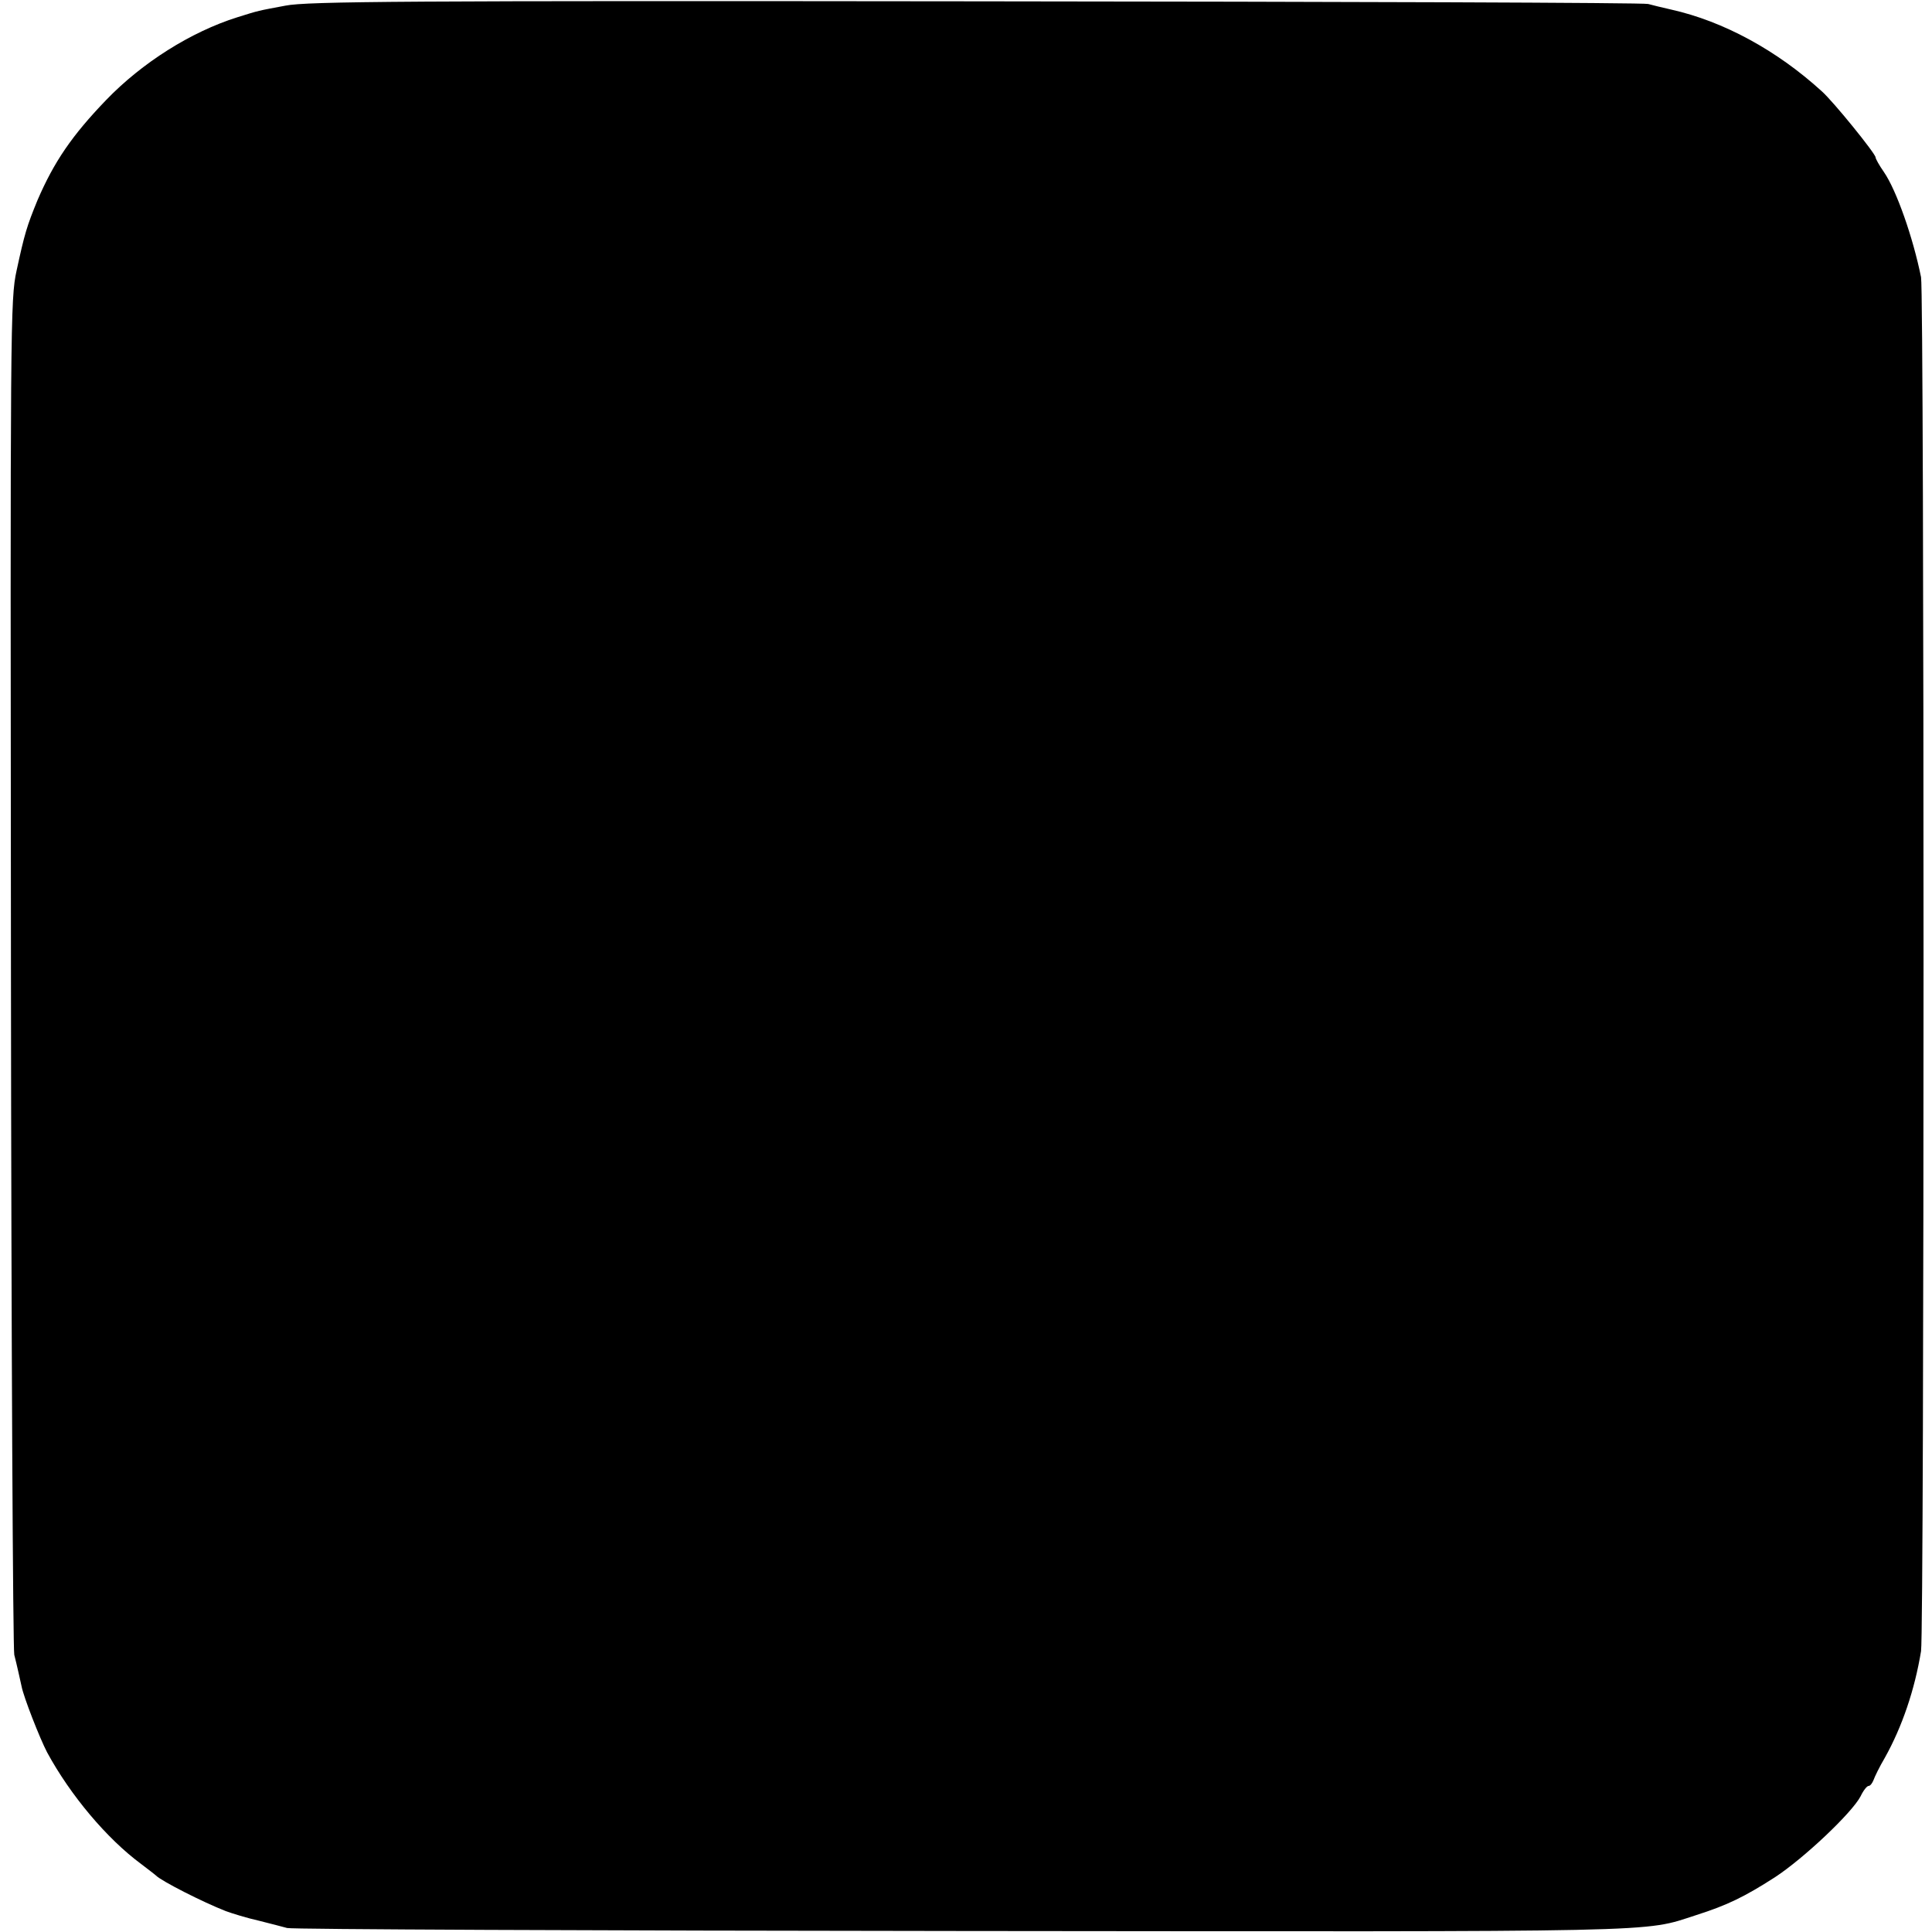 <?xml version="1.0" standalone="no"?>
<!DOCTYPE svg PUBLIC "-//W3C//DTD SVG 20010904//EN"
 "http://www.w3.org/TR/2001/REC-SVG-20010904/DTD/svg10.dtd">
<svg version="1.0" xmlns="http://www.w3.org/2000/svg"
 width="582pt" height="582pt" viewBox="0 0 582 582"
 preserveAspectRatio="xMidYMid meet">
<g transform="translate(0,582) scale(0.1,-0.1)"
fill="#000000" stroke="none">
<path d="M860 5803 c-85 -16 -78 -14 -145 -35 -140 -44 -287 -137 -395 -249
-103 -107 -157 -186 -207 -302 -32 -78 -39 -101 -63 -212 -19 -87 -19 -151
-17 -2115 1 -1114 6 -2038 10 -2055 7 -27 19 -81 22 -95 6 -32 55 -157 77
-199 70 -129 180 -260 283 -336 22 -17 42 -32 45 -35 17 -17 141 -80 210 -107
19 -7 64 -21 100 -29 36 -9 74 -19 85 -22 11 -4 922 -8 2025 -9 2159 -2 2056
-5 2220 48 94 30 145 55 237 114 87 57 232 194 258 244 8 17 19 31 24 31 5 0
11 8 15 18 3 9 18 40 34 67 52 93 90 205 109 321 10 64 10 4087 0 4139 -24
119 -74 262 -112 317 -14 20 -25 40 -25 44 0 11 -127 168 -162 199 -136 124
-297 211 -453 246 -27 6 -59 14 -70 17 -11 4 -922 7 -2025 8 -1712 2 -2016 0
-2080 -13z"/>
</g>
</svg>
